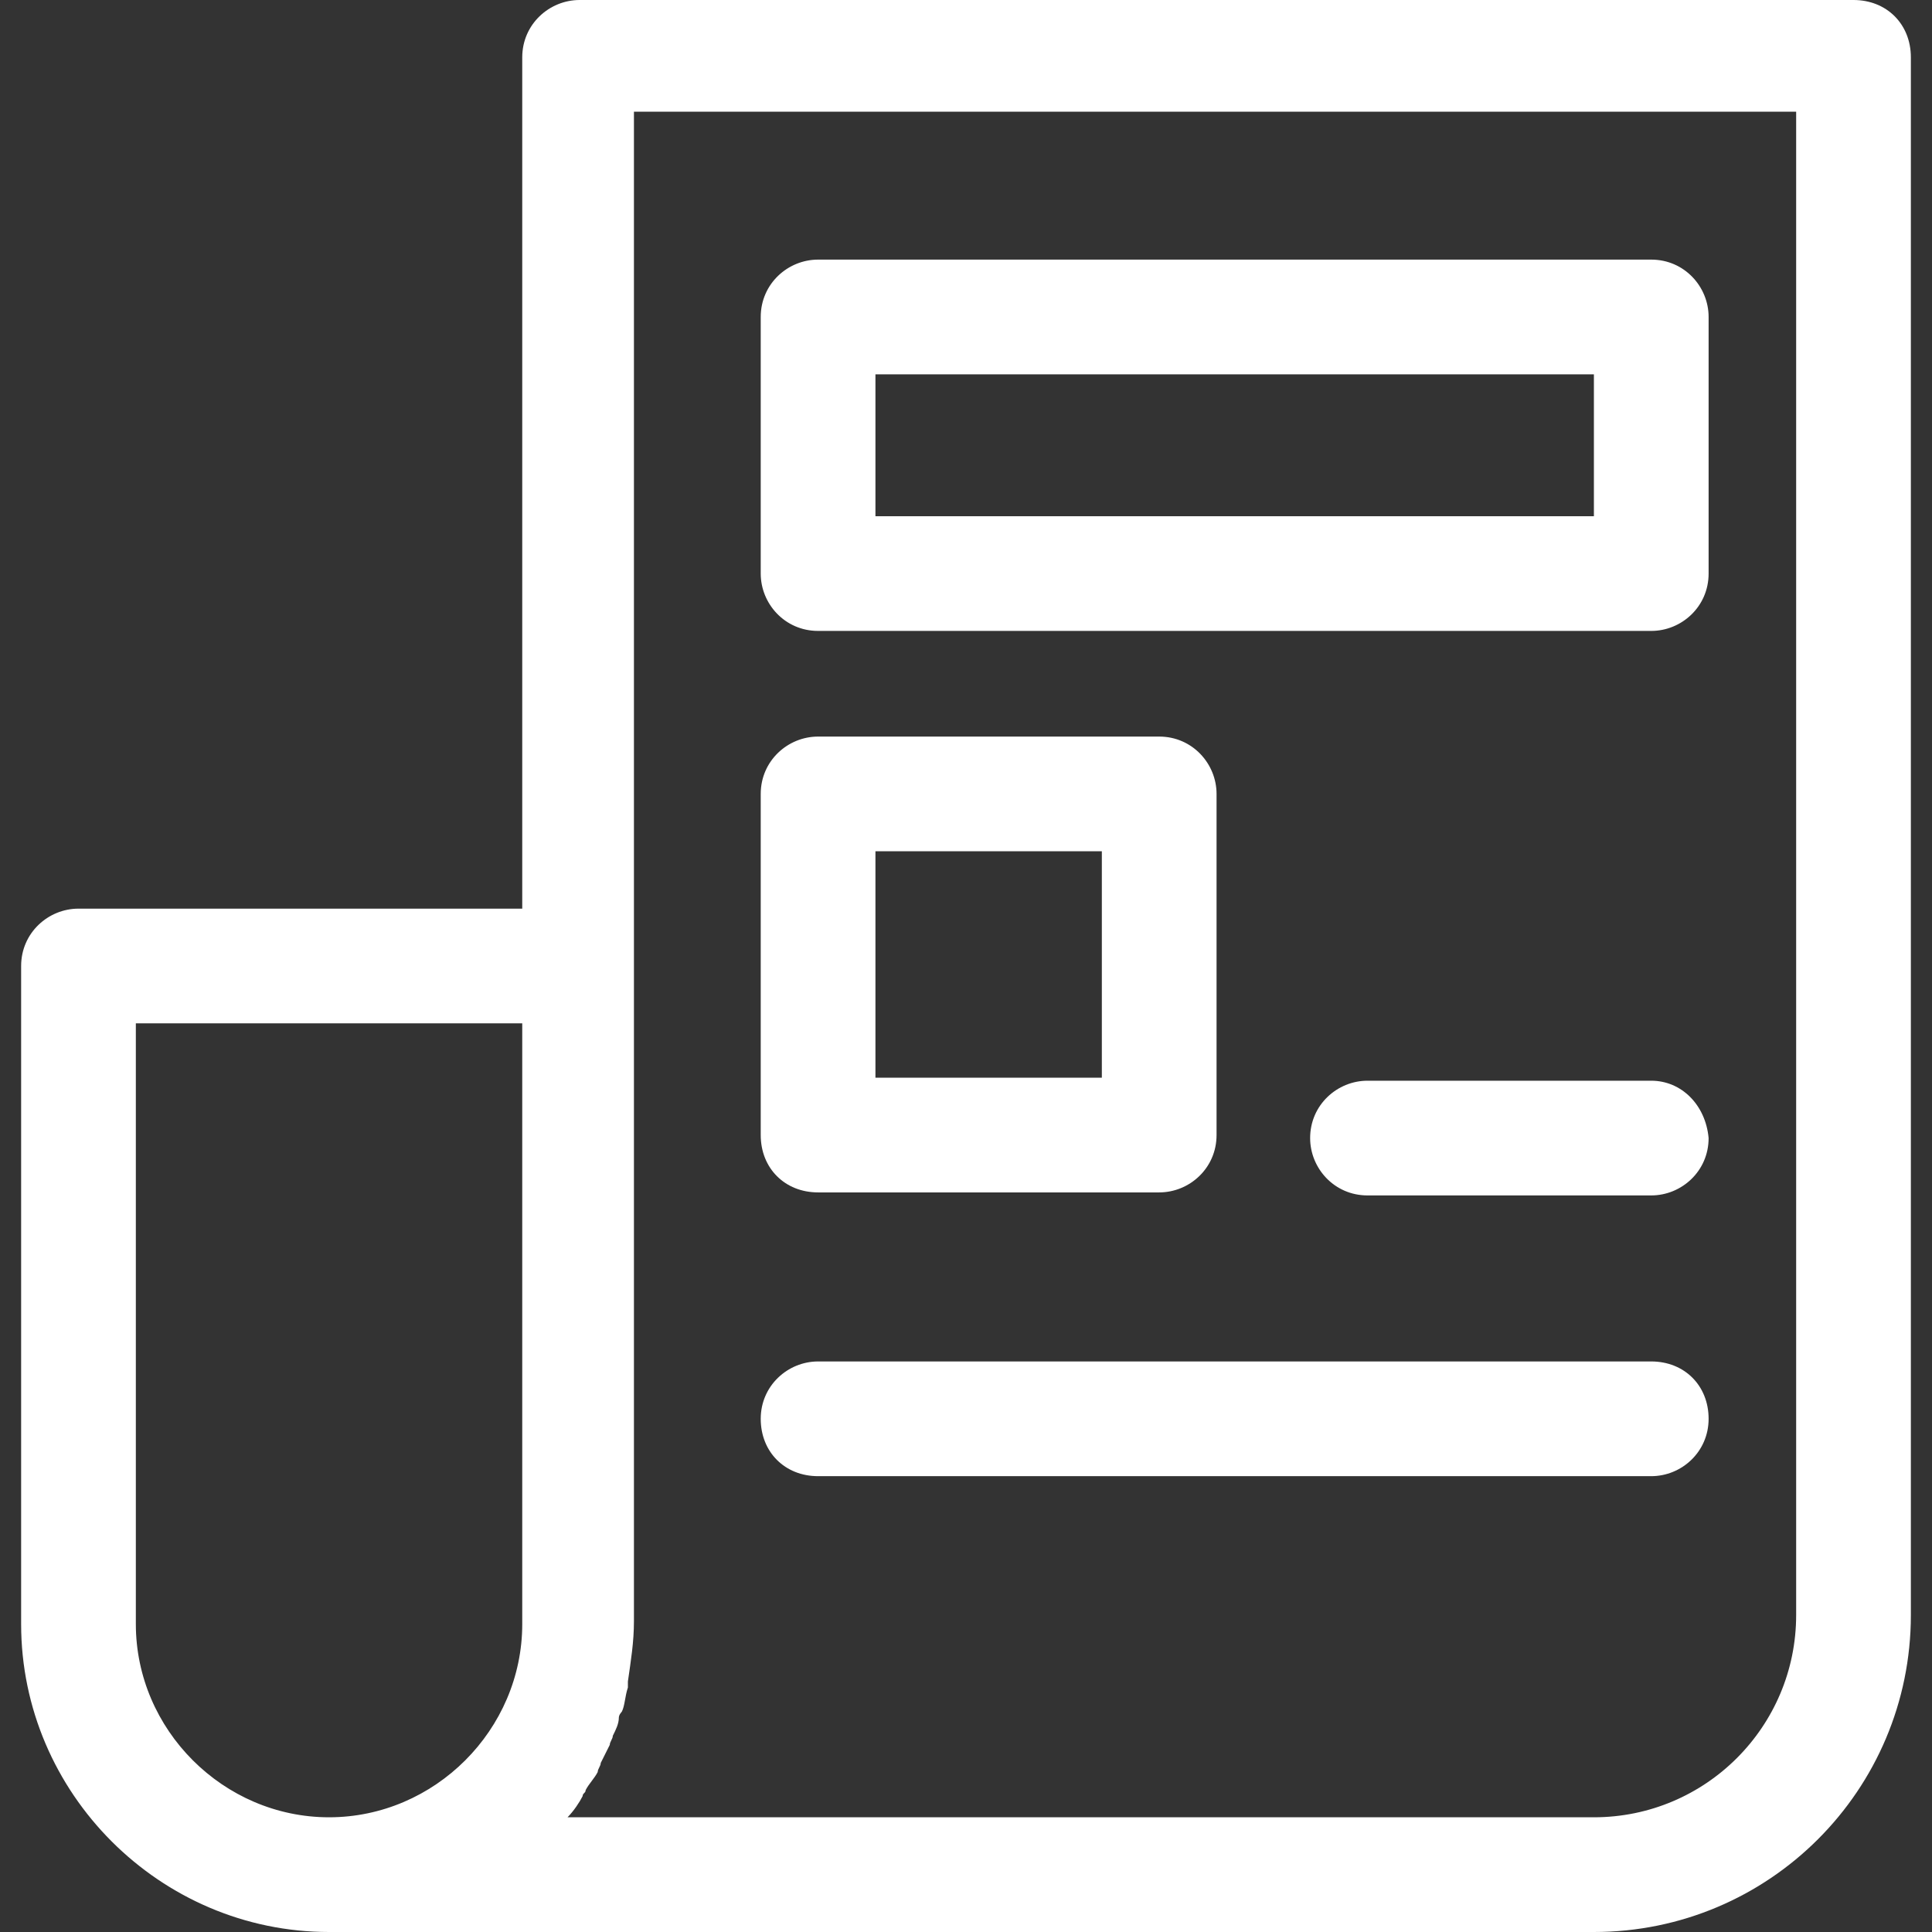 <?xml version="1.0" encoding="utf-8"?>
<!-- Generator: Adobe Illustrator 27.3.1, SVG Export Plug-In . SVG Version: 6.00 Build 0)  -->
<svg version="1.1" id="Layer_1" xmlns="http://www.w3.org/2000/svg" xmlns:xlink="http://www.w3.org/1999/xlink" x="0px" y="0px"
	 viewBox="0 0 64 64" style="enable-background:new 0 0 64 64;" xml:space="preserve">
<rect x="0" y="0" width="64" height="64" fill="#333333" stroke="none"/>
<style type="text/css">
	.st0{fill:#FFFFFF;}
</style>
<g>
	<path class="st0" d="M61.4,0H19.2c-1,0-1.9,0.8-1.9,1.9v28.2H2.6c-1,0-1.9,0.8-1.9,1.9v21.8C0.7,59.4,5.3,64,10.9,64h41.9
		c5.8,0,10.5-4.7,10.5-10.5V1.9C63.3,0.8,62.5,0,61.4,0z M4.5,53.8V33.9h12.8v19.9c0,3.5-2.9,6.4-6.4,6.4S4.5,57.3,4.5,53.8z
		 M59.5,53.5c0,3.7-3,6.7-6.7,6.7h-34c0.2-0.2,0.4-0.5,0.5-0.7c0-0.1,0.1-0.1,0.1-0.2c0.1-0.2,0.3-0.4,0.4-0.6
		c0-0.1,0.1-0.2,0.1-0.3c0.1-0.2,0.2-0.4,0.3-0.6c0-0.1,0.1-0.2,0.1-0.3c0.1-0.2,0.2-0.4,0.2-0.6c0-0.1,0.1-0.2,0.1-0.2
		c0.1-0.2,0.1-0.5,0.2-0.8c0-0.1,0-0.1,0-0.2c0.1-0.7,0.2-1.3,0.2-2v-50h38.5V53.5z"/>
	<path class="st0" d="M27.1,39.5h11.3c1,0,1.9-0.8,1.9-1.9V26.3c0-1-0.8-1.9-1.9-1.9H27.1c-1,0-1.9,0.8-1.9,1.9v11.3
		C25.2,38.7,26,39.5,27.1,39.5z M29,28.2h7.5v7.5H29V28.2z"/>
	<path class="st0" d="M27.1,48.9h27.6c1,0,1.9-0.8,1.9-1.9s-0.8-1.9-1.9-1.9H27.1c-1,0-1.9,0.8-1.9,1.9S26,48.9,27.1,48.9z"/>
	<path class="st0" d="M54.7,35.8h-9.4c-1,0-1.9,0.8-1.9,1.9c0,1,0.8,1.9,1.9,1.9h9.4c1,0,1.9-0.8,1.9-1.9
		C56.5,36.6,55.7,35.8,54.7,35.8z"/>
	<path class="st0" d="M27.1,20.9h27.6c1,0,1.9-0.8,1.9-1.9v-8.5c0-1-0.8-1.9-1.9-1.9H27.1c-1,0-1.9,0.8-1.9,1.9V19
		C25.2,20,26,20.9,27.1,20.9z M29,12.4h23.8v4.7H29V12.4z"/>
</g>
</svg>
